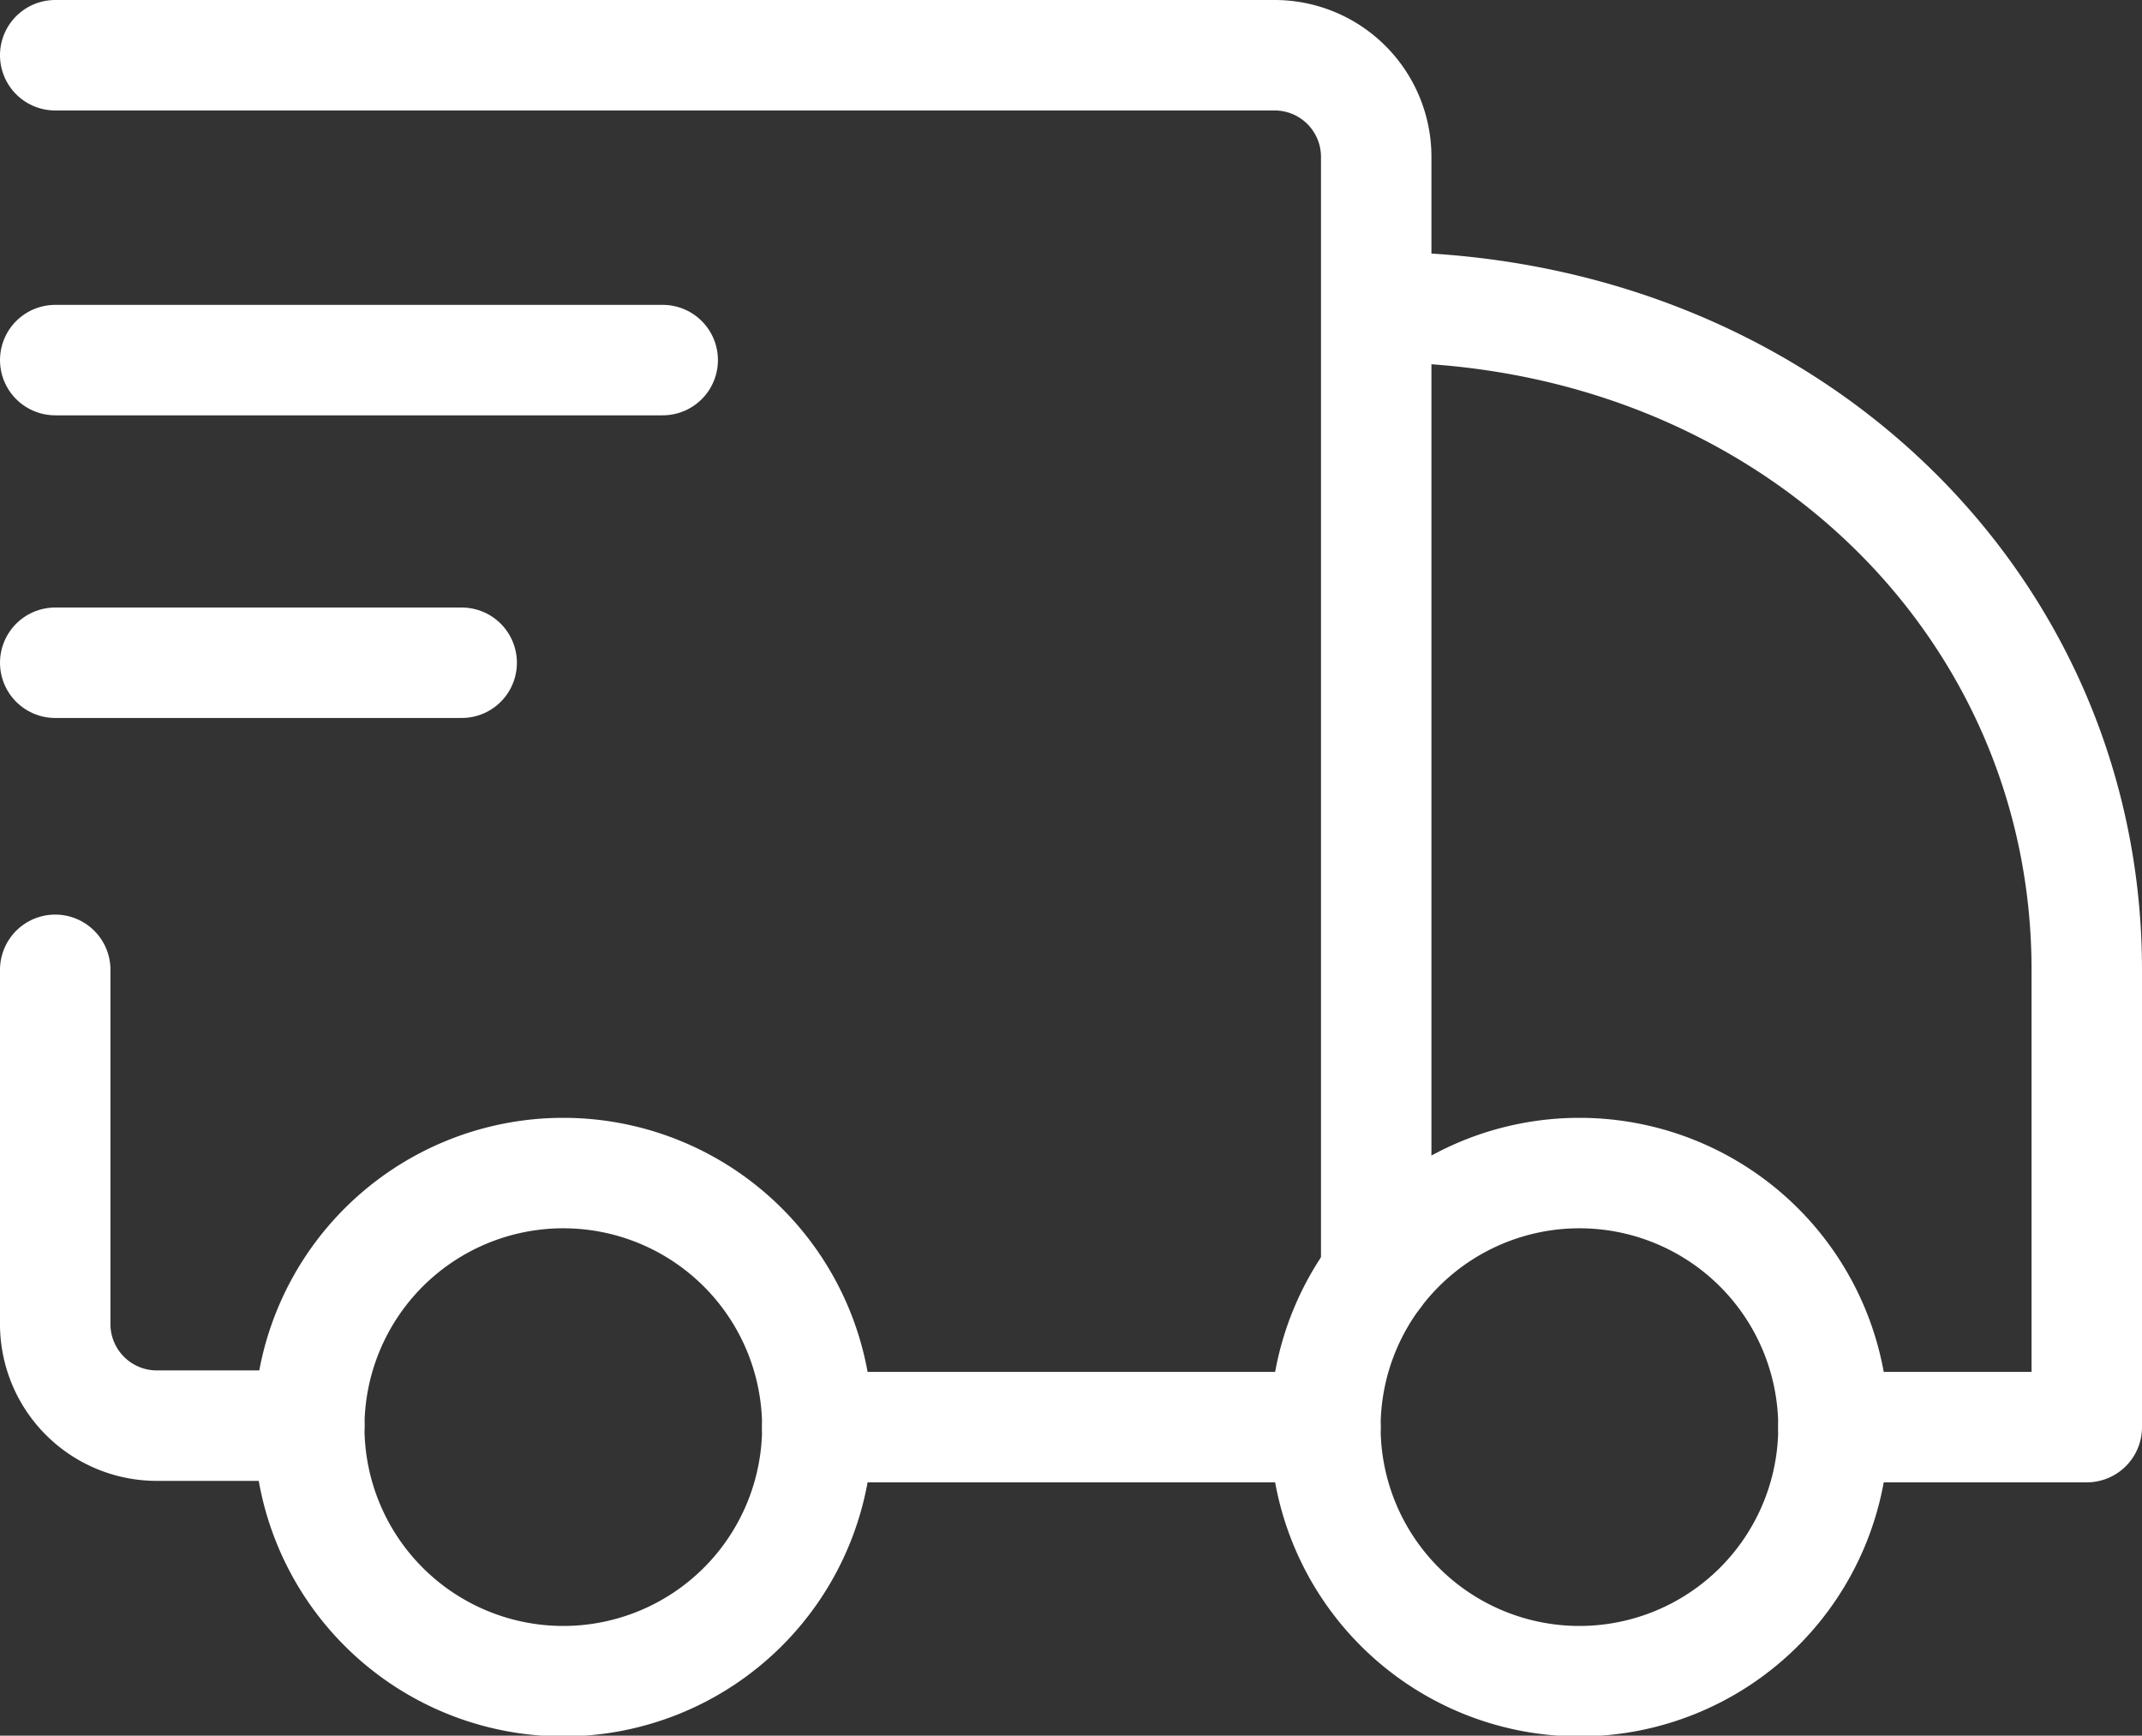 <svg xmlns="http://www.w3.org/2000/svg" viewBox="0 0 29.09 23.57"><rect x="0" y="0" width="29.09" height="23.57" fill="#333333" stroke="none"/><defs><style>.cls-1{fill:none;stroke:#fff;stroke-linecap:round;stroke-linejoin:round;stroke-width:1.5px;}</style></defs><title>Asset 4</title><g id="Layer_2" data-name="Layer 2"><g id="Layer_1-2" data-name="Layer 1"><path class="cls-1" d="M11.1,19.38a3.45,3.45,0,1,1-3.45-3.45A3.45,3.45,0,0,1,11.1,19.38Z"/><path class="cls-1" d="M24.9,19.38a3.45,3.45,0,1,1-3.45-3.45A3.45,3.45,0,0,1,24.9,19.38Z"/><path class="cls-1" d="M18,19.38H11.1m13.8,0h3.44V13.17c0-5-4.13-9-9.65-9M.75.75H17.31a1.38,1.38,0,0,1,1.38,1.38V17.31M4.2,19.36H2.14A1.38,1.38,0,0,1,.75,18V13.17"/><path class="cls-1" d="M.75,4.89H9M.75,9H6.27"/></g></g></svg>